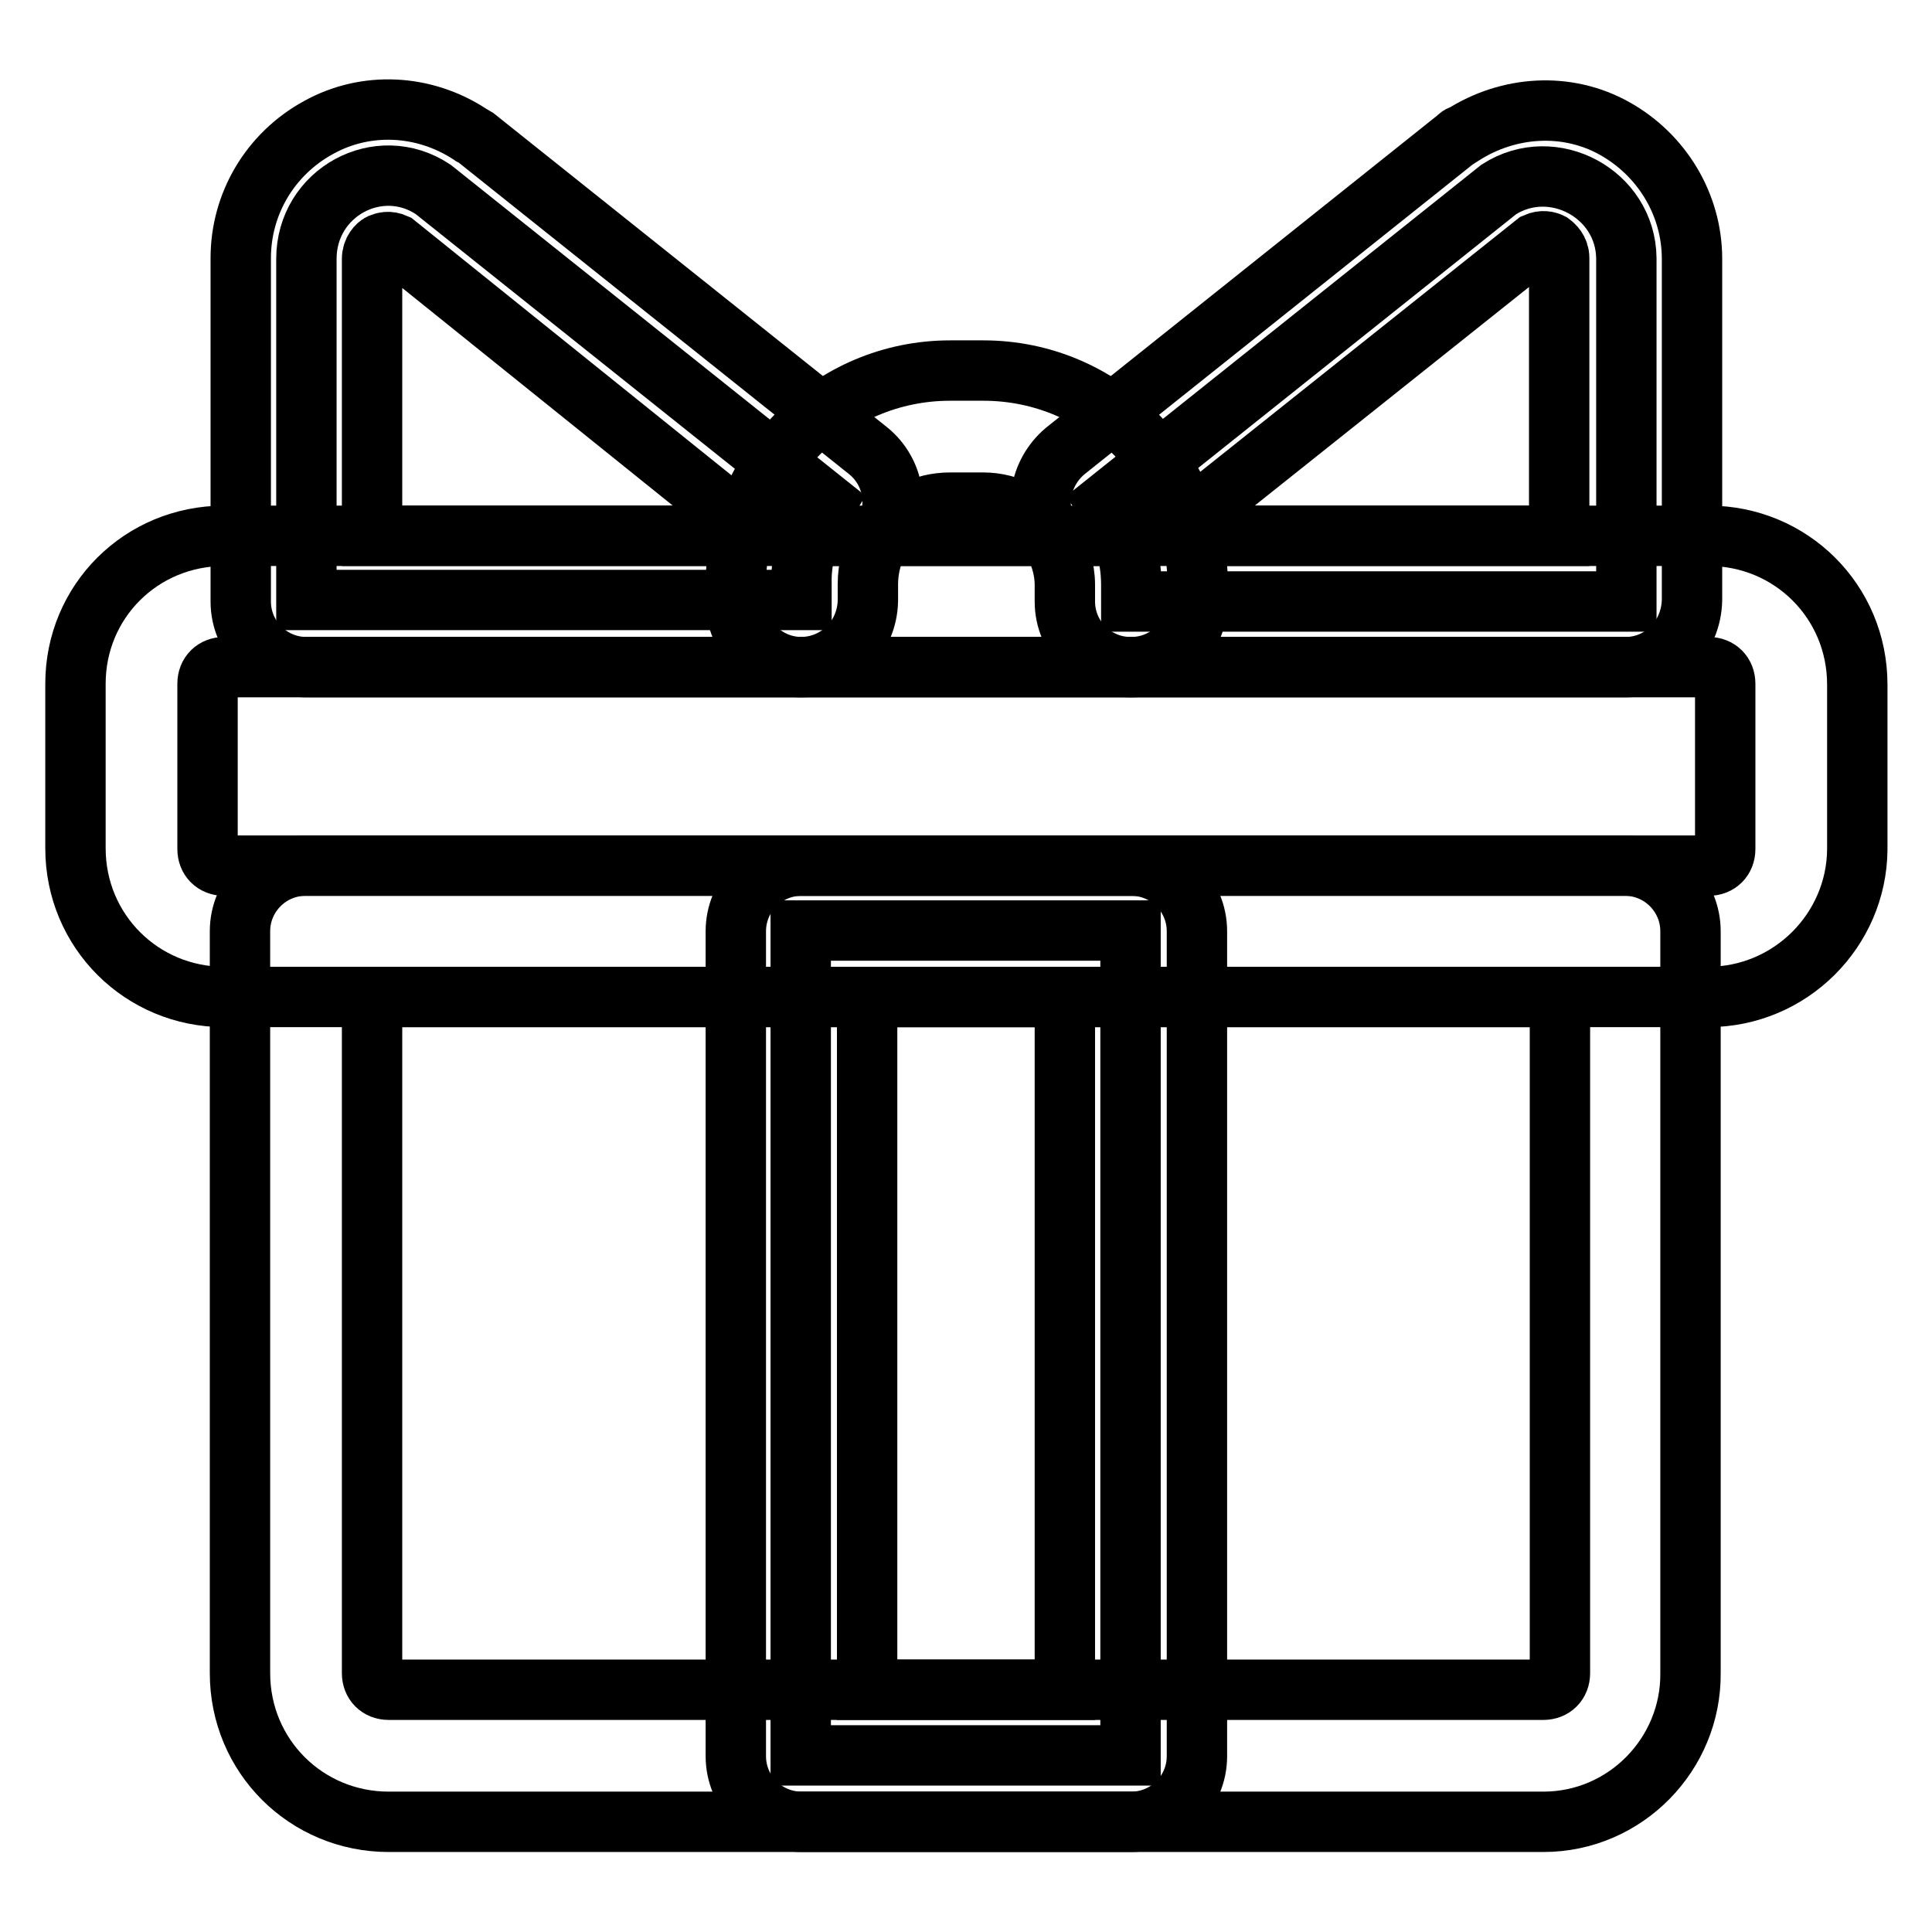 <?xml version="1.0" encoding="utf-8"?>
<!-- Svg Vector Icons : http://www.onlinewebfonts.com/icon -->
<!DOCTYPE svg PUBLIC "-//W3C//DTD SVG 1.1//EN" "http://www.w3.org/Graphics/SVG/1.1/DTD/svg11.dtd">
<svg version="1.1" xmlns="http://www.w3.org/2000/svg" xmlns:xlink="http://www.w3.org/1999/xlink" x="0px" y="0px" viewBox="0 0 256 256" enable-background="new 0 0 256 256" xml:space="preserve">
<g> <path stroke-width="8" fill-opacity="0" stroke="#000000"  d="M204.5,241.4h-153c-10.9,0-19.7-8.7-19.7-19.7v-98.3c0-4.8,3.9-8.7,8.7-8.7h174.8c4.8,0,8.7,3.9,8.7,8.7 v98.3C224.1,232.4,215.4,241.4,204.5,241.4L204.5,241.4z M49.3,132.1v89.6c0,1.3,0.9,2.2,2.2,2.2h153c1.3,0,2.2-0.9,2.2-2.2v-89.6 H49.3z"/> <path stroke-width="8" fill-opacity="0" stroke="#000000"  d="M149.8,123.3v109.3h-43.7V123.3H149.8z"/> <path stroke-width="8" fill-opacity="0" stroke="#000000"  d="M149.9,241.4h-43.7c-4.8,0-8.7-3.9-8.7-8.7V123.4c0-4.8,3.9-8.7,8.7-8.7h43.7c4.8,0,8.7,3.9,8.7,8.7v109.3 C158.6,237.5,154.7,241.4,149.9,241.4z M114.9,223.9h26.2v-91.8h-26.2V223.9L114.9,223.9z"/> <path stroke-width="8" fill-opacity="0" stroke="#000000"  d="M226.3,132.1H29.7c-10.9,0-19.7-8.7-19.7-19.7V90.6C10,79.7,18.7,71,29.7,71h196.7 c10.9,0,19.7,8.7,19.7,19.7v21.9C246,123.2,237.3,132.1,226.3,132.1z M29.7,88.4c-1.3,0-2.2,0.9-2.2,2.2v21.9 c0,1.3,0.9,2.2,2.2,2.2h196.7c1.3,0,2.2-0.9,2.2-2.2V90.6c0-1.3-0.9-2.2-2.2-2.2H29.7z"/> <path stroke-width="8" fill-opacity="0" stroke="#000000"  d="M149.9,88.4h-43.7c-4.8,0-8.7-3.9-8.7-8.7v-2.2c0-15.7,12.7-28.4,28.4-28.4h4.4c15.7,0,28.4,12.7,28.4,28.4 v2.2C158.6,84.5,154.7,88.4,149.9,88.4L149.9,88.4z M117.1,71h21.9c-2-2.6-5.2-4.4-8.7-4.4h-4.4C122.3,66.6,119,68.3,117.1,71z"/> <path stroke-width="8" fill-opacity="0" stroke="#000000"  d="M109.4,66.6l-52-41.5c-7.2-4.8-16.8,0.4-16.8,9.2v45.2h65.6v-2.2C106.1,73.4,107.5,69.6,109.4,66.6z"/> <path stroke-width="8" fill-opacity="0" stroke="#000000"  d="M106.1,88.4H40.6c-4.8,0-8.7-3.9-8.7-8.7V34.2c0-7.2,3.9-13.8,10.3-17.3c6.3-3.5,14-3.1,20.1,0.9 c0.2,0.2,0.4,0.2,0.7,0.4l52,41.5c3.5,2.8,4.4,7.9,1.7,11.6c-1.1,1.7-1.7,3.9-1.7,6.1v2.2C114.9,84.5,111,88.4,106.1,88.4z  M49.3,71h48.7c0.2-0.7,0.2-1.1,0.4-1.7L52.4,32.3c-0.9-0.4-1.5-0.2-2,0c-0.4,0.2-1.1,0.9-1.1,2V71z"/> <path stroke-width="8" fill-opacity="0" stroke="#000000"  d="M198.6,25.1l-52,41.5c2,3.1,3.3,6.8,3.3,10.9v2.2h65.6V34.2C215.4,25.7,205.8,20.5,198.6,25.1z"/> <path stroke-width="8" fill-opacity="0" stroke="#000000"  d="M215.4,88.4h-65.6c-4.8,0-8.7-3.9-8.7-8.7v-2.2c0-2.2-0.7-4.2-1.7-6.1c-2.6-3.7-1.7-8.7,1.7-11.6l52-41.5 c0.2-0.2,0.4-0.4,0.7-0.4c6.1-3.9,13.8-4.4,20.1-0.9c6.3,3.5,10.3,10.1,10.3,17.3v45.2C224.1,84.5,220.2,88.4,215.4,88.4 L215.4,88.4z M157.9,71h48.7V34.2c0-1.1-0.7-1.7-1.1-2c-0.4-0.2-1.1-0.4-2,0l-46.3,36.9C157.5,69.6,157.7,70.3,157.9,71L157.9,71z" /></g>
</svg>